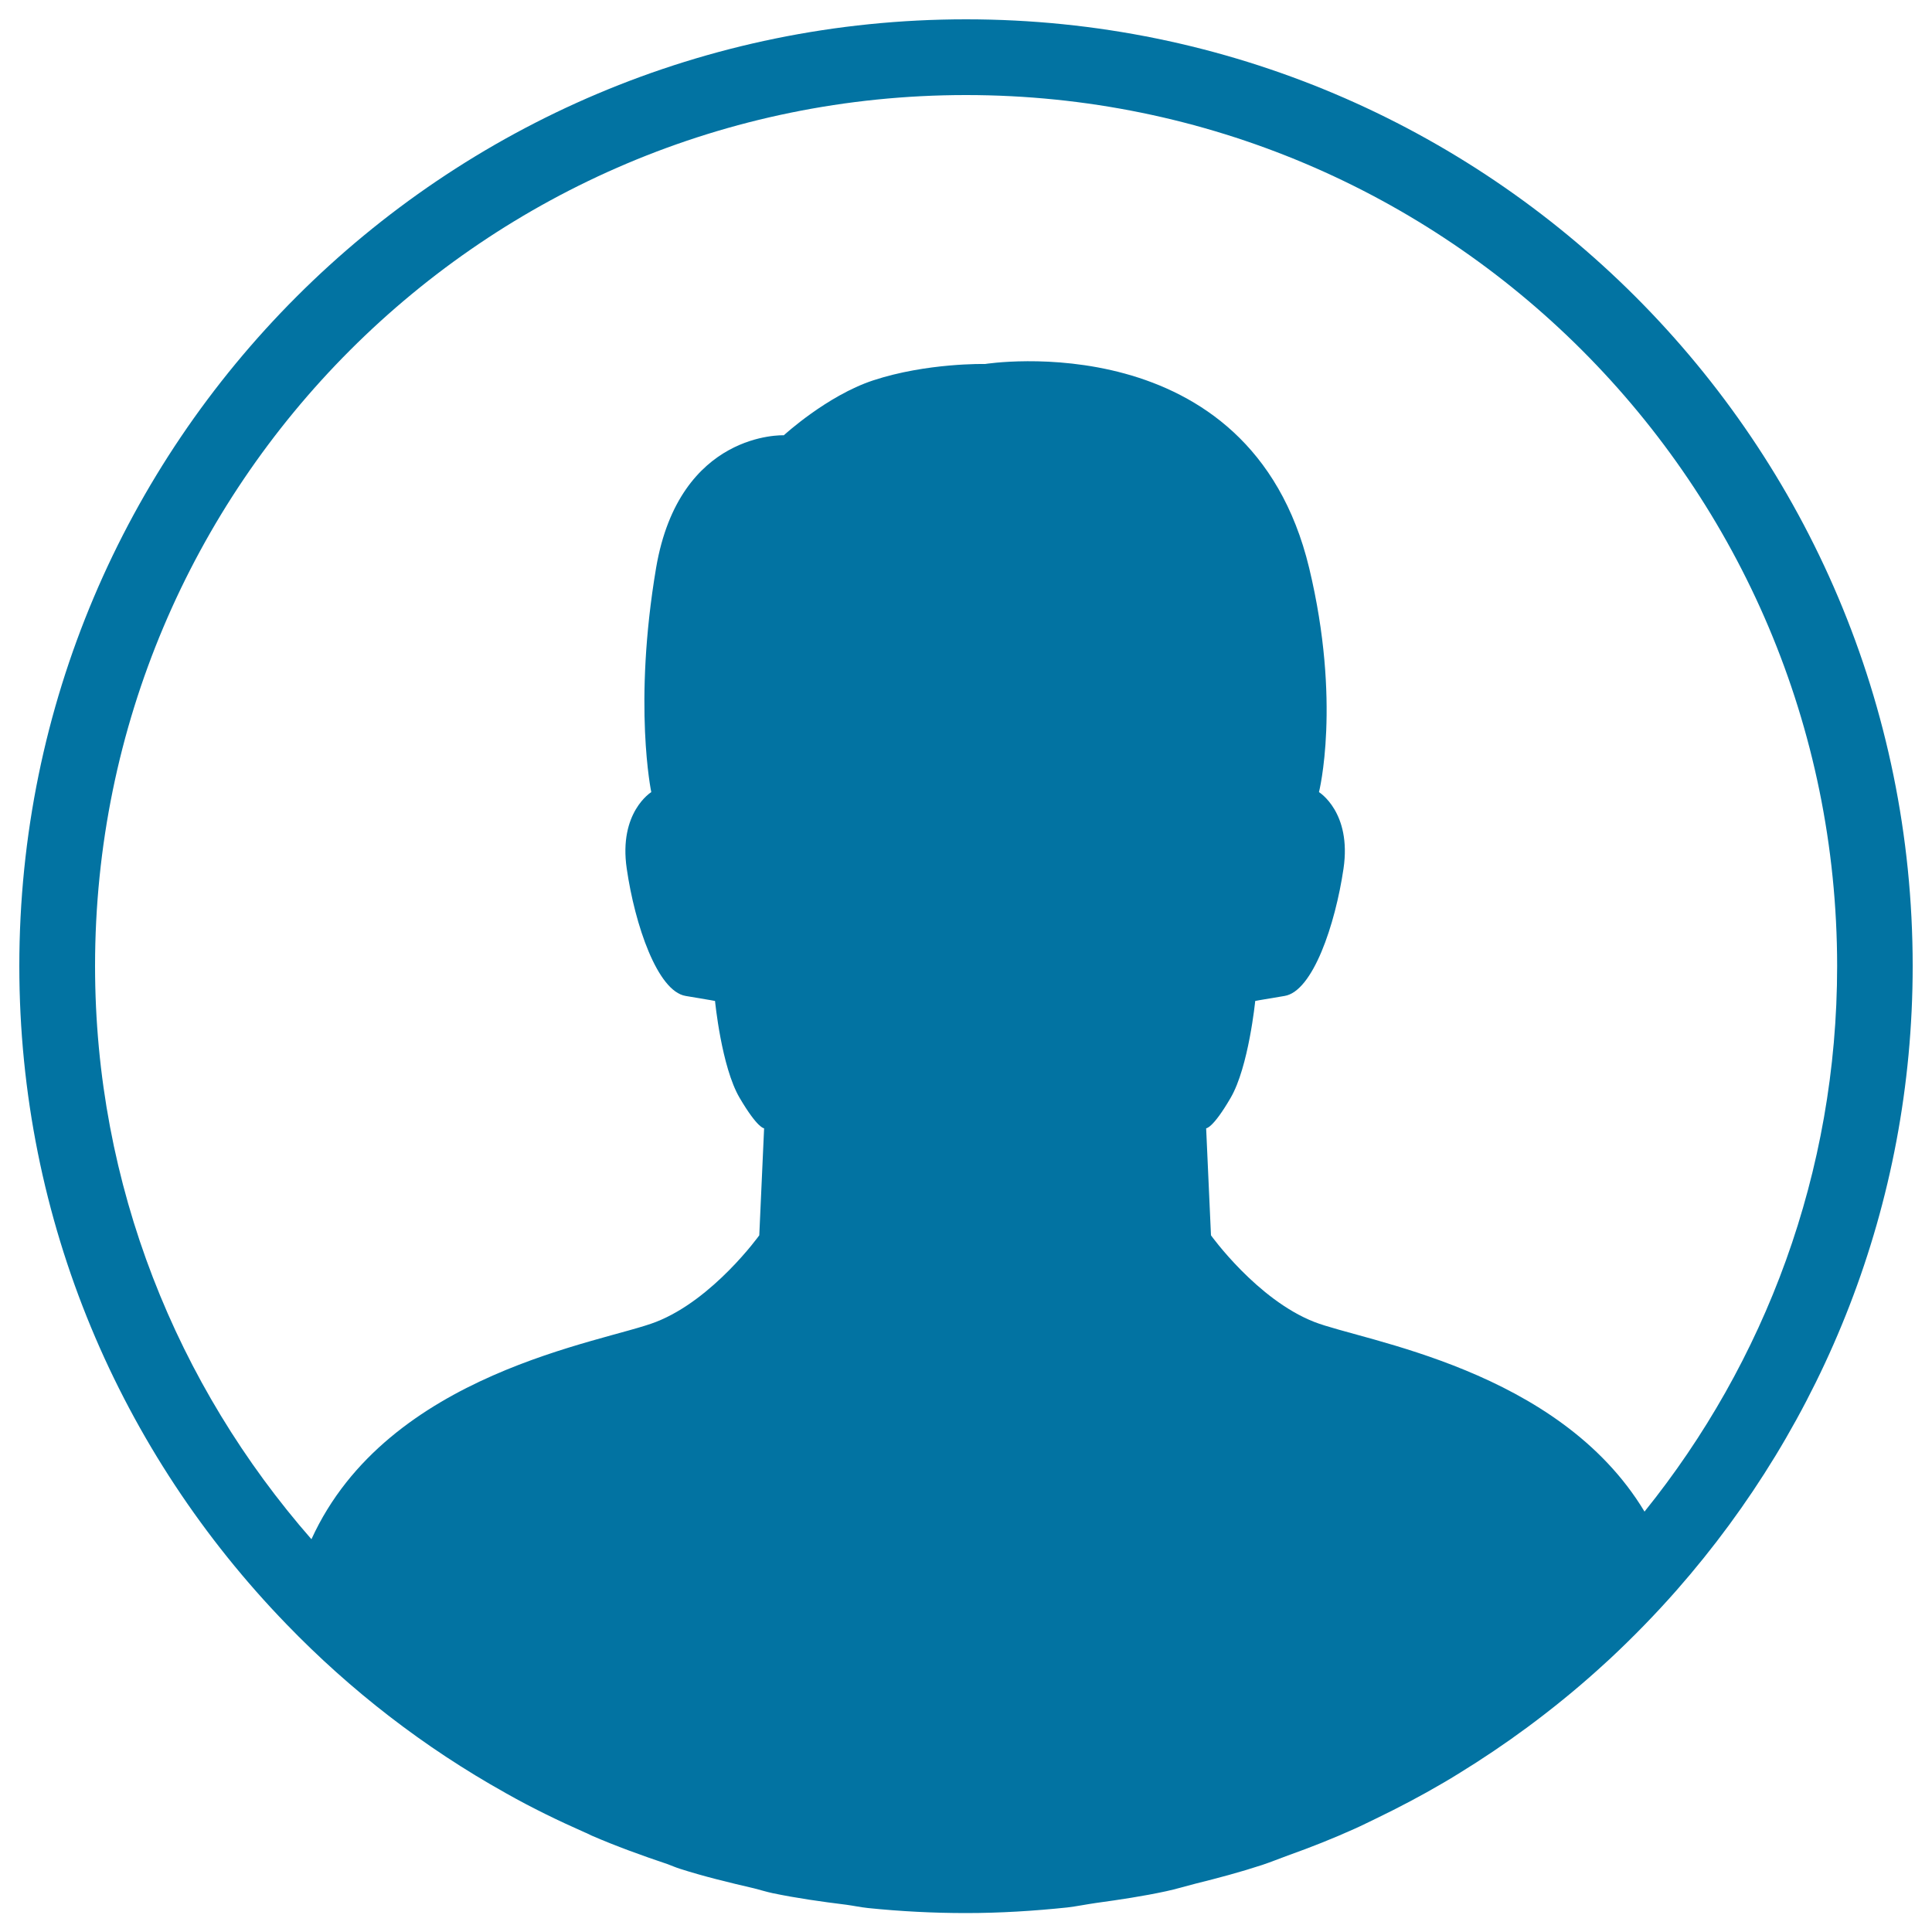 <svg xmlns="http://www.w3.org/2000/svg" viewBox="0 0 1000 1000" style="fill:#0273a2">
<title>User center SVG icon</title>
<path d="M867.9,823L867.9,823c-11,12.5-22.6,24.4-34.7,35.7c-0.7,0.7-1.5,1.3-2.2,2c-11.4,10.5-23.2,20.3-35.6,29.7c-1.6,1.2-3.2,2.4-4.8,3.6c-11.5,8.5-23.4,16.5-35.6,24c-2.6,1.6-5.2,3.2-7.8,4.7c-11.4,6.7-23.2,12.9-35.2,18.7c-3.6,1.7-7.1,3.5-10.7,5.1c-11.3,5.1-22.9,9.7-34.7,13.9c-4.4,1.6-8.8,3.4-13.3,4.9c-11.3,3.7-22.9,6.8-34.6,9.7c-5.1,1.3-10,2.8-15.1,3.9c-12,2.6-24.2,4.4-36.5,6.1c-4.9,0.7-9.7,1.7-14.7,2.3c-17.2,1.8-34.7,2.9-52.4,2.9c-17.1,0-34.1-0.9-50.7-2.6c-3.8-0.4-7.5-1.2-11.2-1.7c-12.9-1.6-25.7-3.4-38.2-6c-3.3-0.7-6.4-1.7-9.6-2.5c-12.9-3-25.8-6.1-38.3-10.1c-2.2-0.7-4.3-1.6-6.4-2.4c-13.4-4.5-26.7-9.3-39.6-14.9c-1.1-0.5-2.1-1.1-3.2-1.5c-13.8-6.1-27.4-12.7-40.5-20.1c-0.3-0.1-0.5-0.3-0.7-0.4c-42.1-23.5-80.2-53-113.4-87.4C62.7,752.3,10,632.4,10,500C10,229.4,229.4,10,500,10c270.6,0,490,219.4,490,490C990,623.9,943.7,736.7,867.9,823L867.9,823z M500,49.2C251,49.2,49.2,251,49.2,500c0,113.7,42.5,217.3,112,296.7c39.5-86.6,151.5-101.9,178.4-112.5c29.6-11.6,53.4-44.8,53.4-44.8l2.5-55.4c0,0-3.3,0.2-12.7-15.8c-9.4-16-12.7-50.1-12.7-50.1s-0.7-0.2-15.2-2.6c-14.6-2.4-26.3-36.8-30.5-65.9c-4.3-29.2,12.7-39.6,12.7-39.6s-9.5-45.1,2.5-116.1c12.1-70.9,66.1-68.6,66.1-68.6s22.3-20.5,46.2-28.4c27.9-9.2,58-8.5,58-8.5s137-21.9,167.7,105.5c16.8,69.9,5.1,116.1,5.1,116.1s17,10.4,12.7,39.6c-4.3,29.1-15.9,63.5-30.5,65.9c-14.6,2.4-15.2,2.6-15.2,2.6s-3.4,34.1-12.7,50.1c-9.3,16-12.7,15.8-12.7,15.8l2.5,55.4c0,0,23.8,33.2,53.4,44.8c25.4,10,126.4,24.1,171,98.2c62.3-77.3,99.7-175.4,99.7-282.4C950.8,251,749,49.2,500,49.2L500,49.2z"/>
</svg>